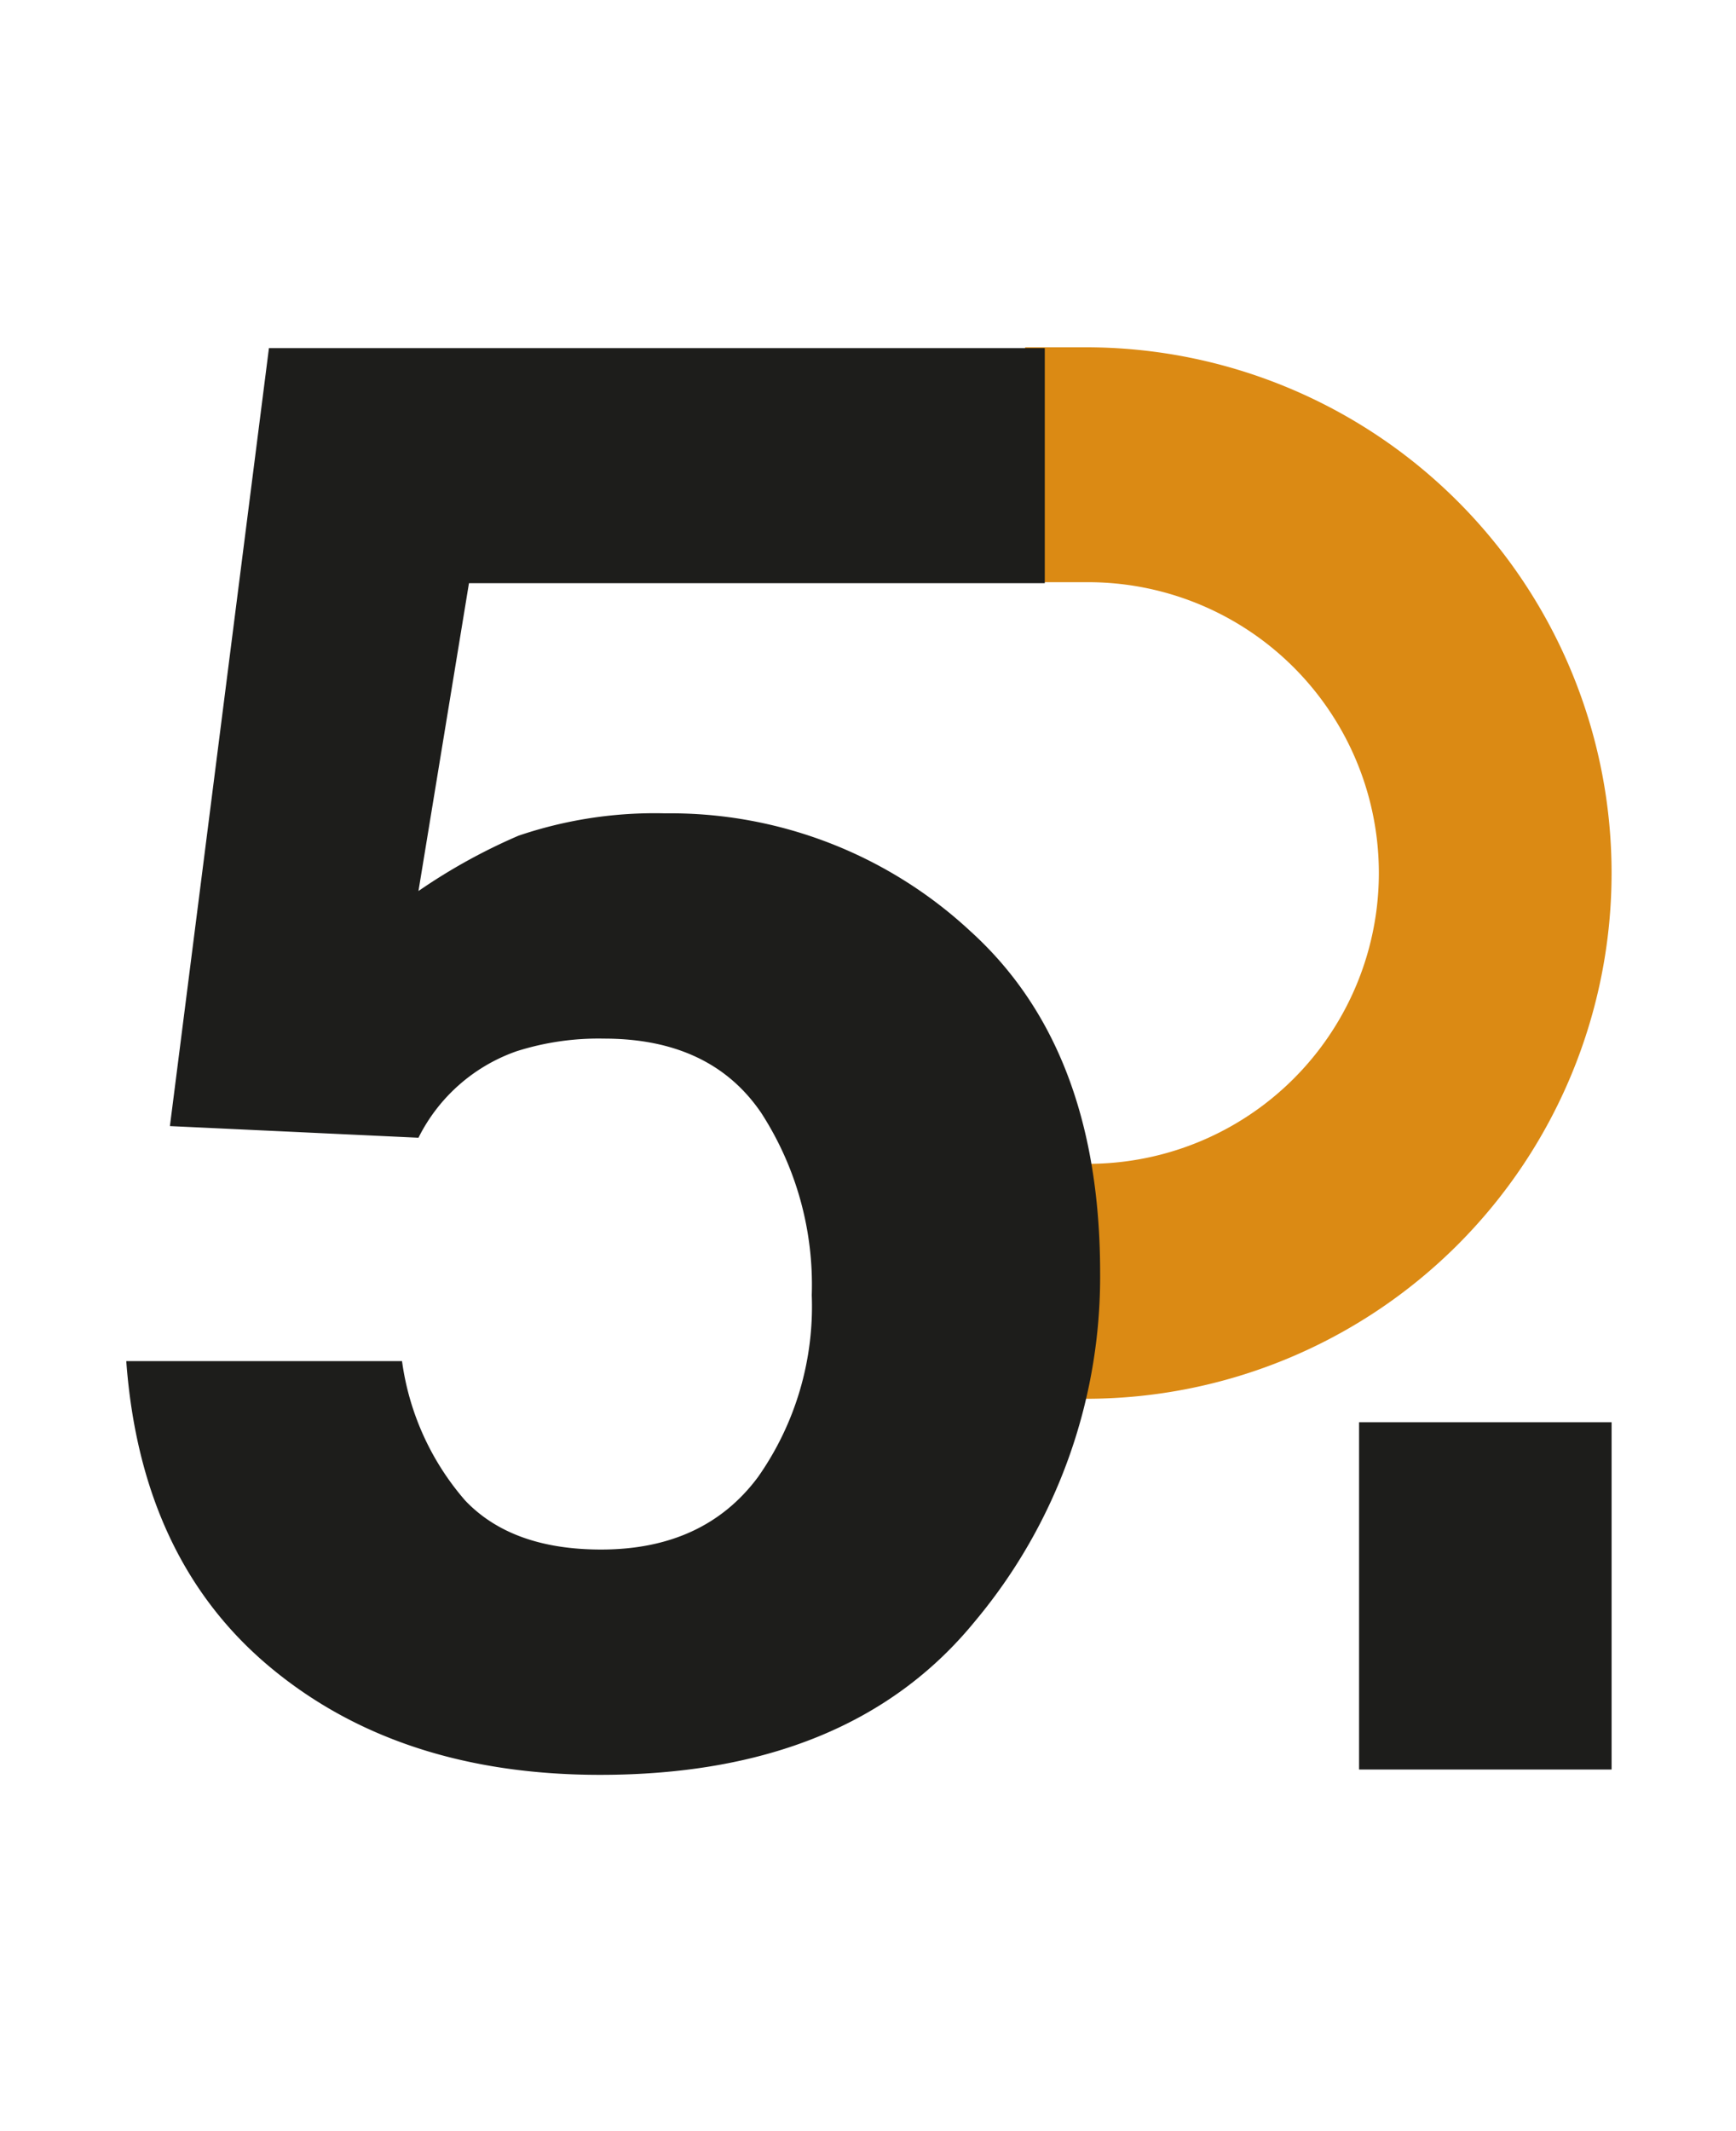 <?xml version="1.0" encoding="UTF-8"?>
<svg xmlns="http://www.w3.org/2000/svg" width="110" height="135" viewBox="0 0 110 135">
  <g transform="translate(-141 -2068)">
    <rect width="110" height="135" transform="translate(141 2068)" fill="none"></rect>
    <g transform="translate(-1267.284 106.093)">
      <path d="M0,121.025v3.858a33.3,33.3,0,1,0,66.608,0v-3.858H51.727v3.858a18.422,18.422,0,1,1-36.843,0v-3.858Z" transform="translate(1352.213 2050.515) rotate(-90)" fill="#db8a14"></path>
      <path d="M-1.446-44.3a17.149,17.149,0,0,0-5.537.8A11.006,11.006,0,0,0-13.2-38.021l-15.75-.738,6.275-49.28H26.486v14.889H-10l-3.2,19.5A36.657,36.657,0,0,1-6.86-57.155,26.829,26.829,0,0,1,2.43-58.57a27.9,27.9,0,0,1,19.318,7.444q8.244,7.444,8.244,21.656A33.975,33.975,0,0,1,22.056-7.383Q14.12,2.338-1.692,2.338q-12.735,0-20.918-6.829t-9.105-19.38h17.473a16.922,16.922,0,0,0,4,8.829q2.953,3.107,8.613,3.107,6.521,0,9.936-4.583A18.779,18.779,0,0,0,11.72-28.055a20.04,20.04,0,0,0-3.2-11.536Q5.322-44.3-1.446-44.3Z" transform="translate(1448 2072)" fill="#1d1d1b"></path>
      <rect width="16" height="22" transform="translate(1494.401 2052)" fill="#1d1d1b"></rect>
    </g>
  </g>
</svg>
